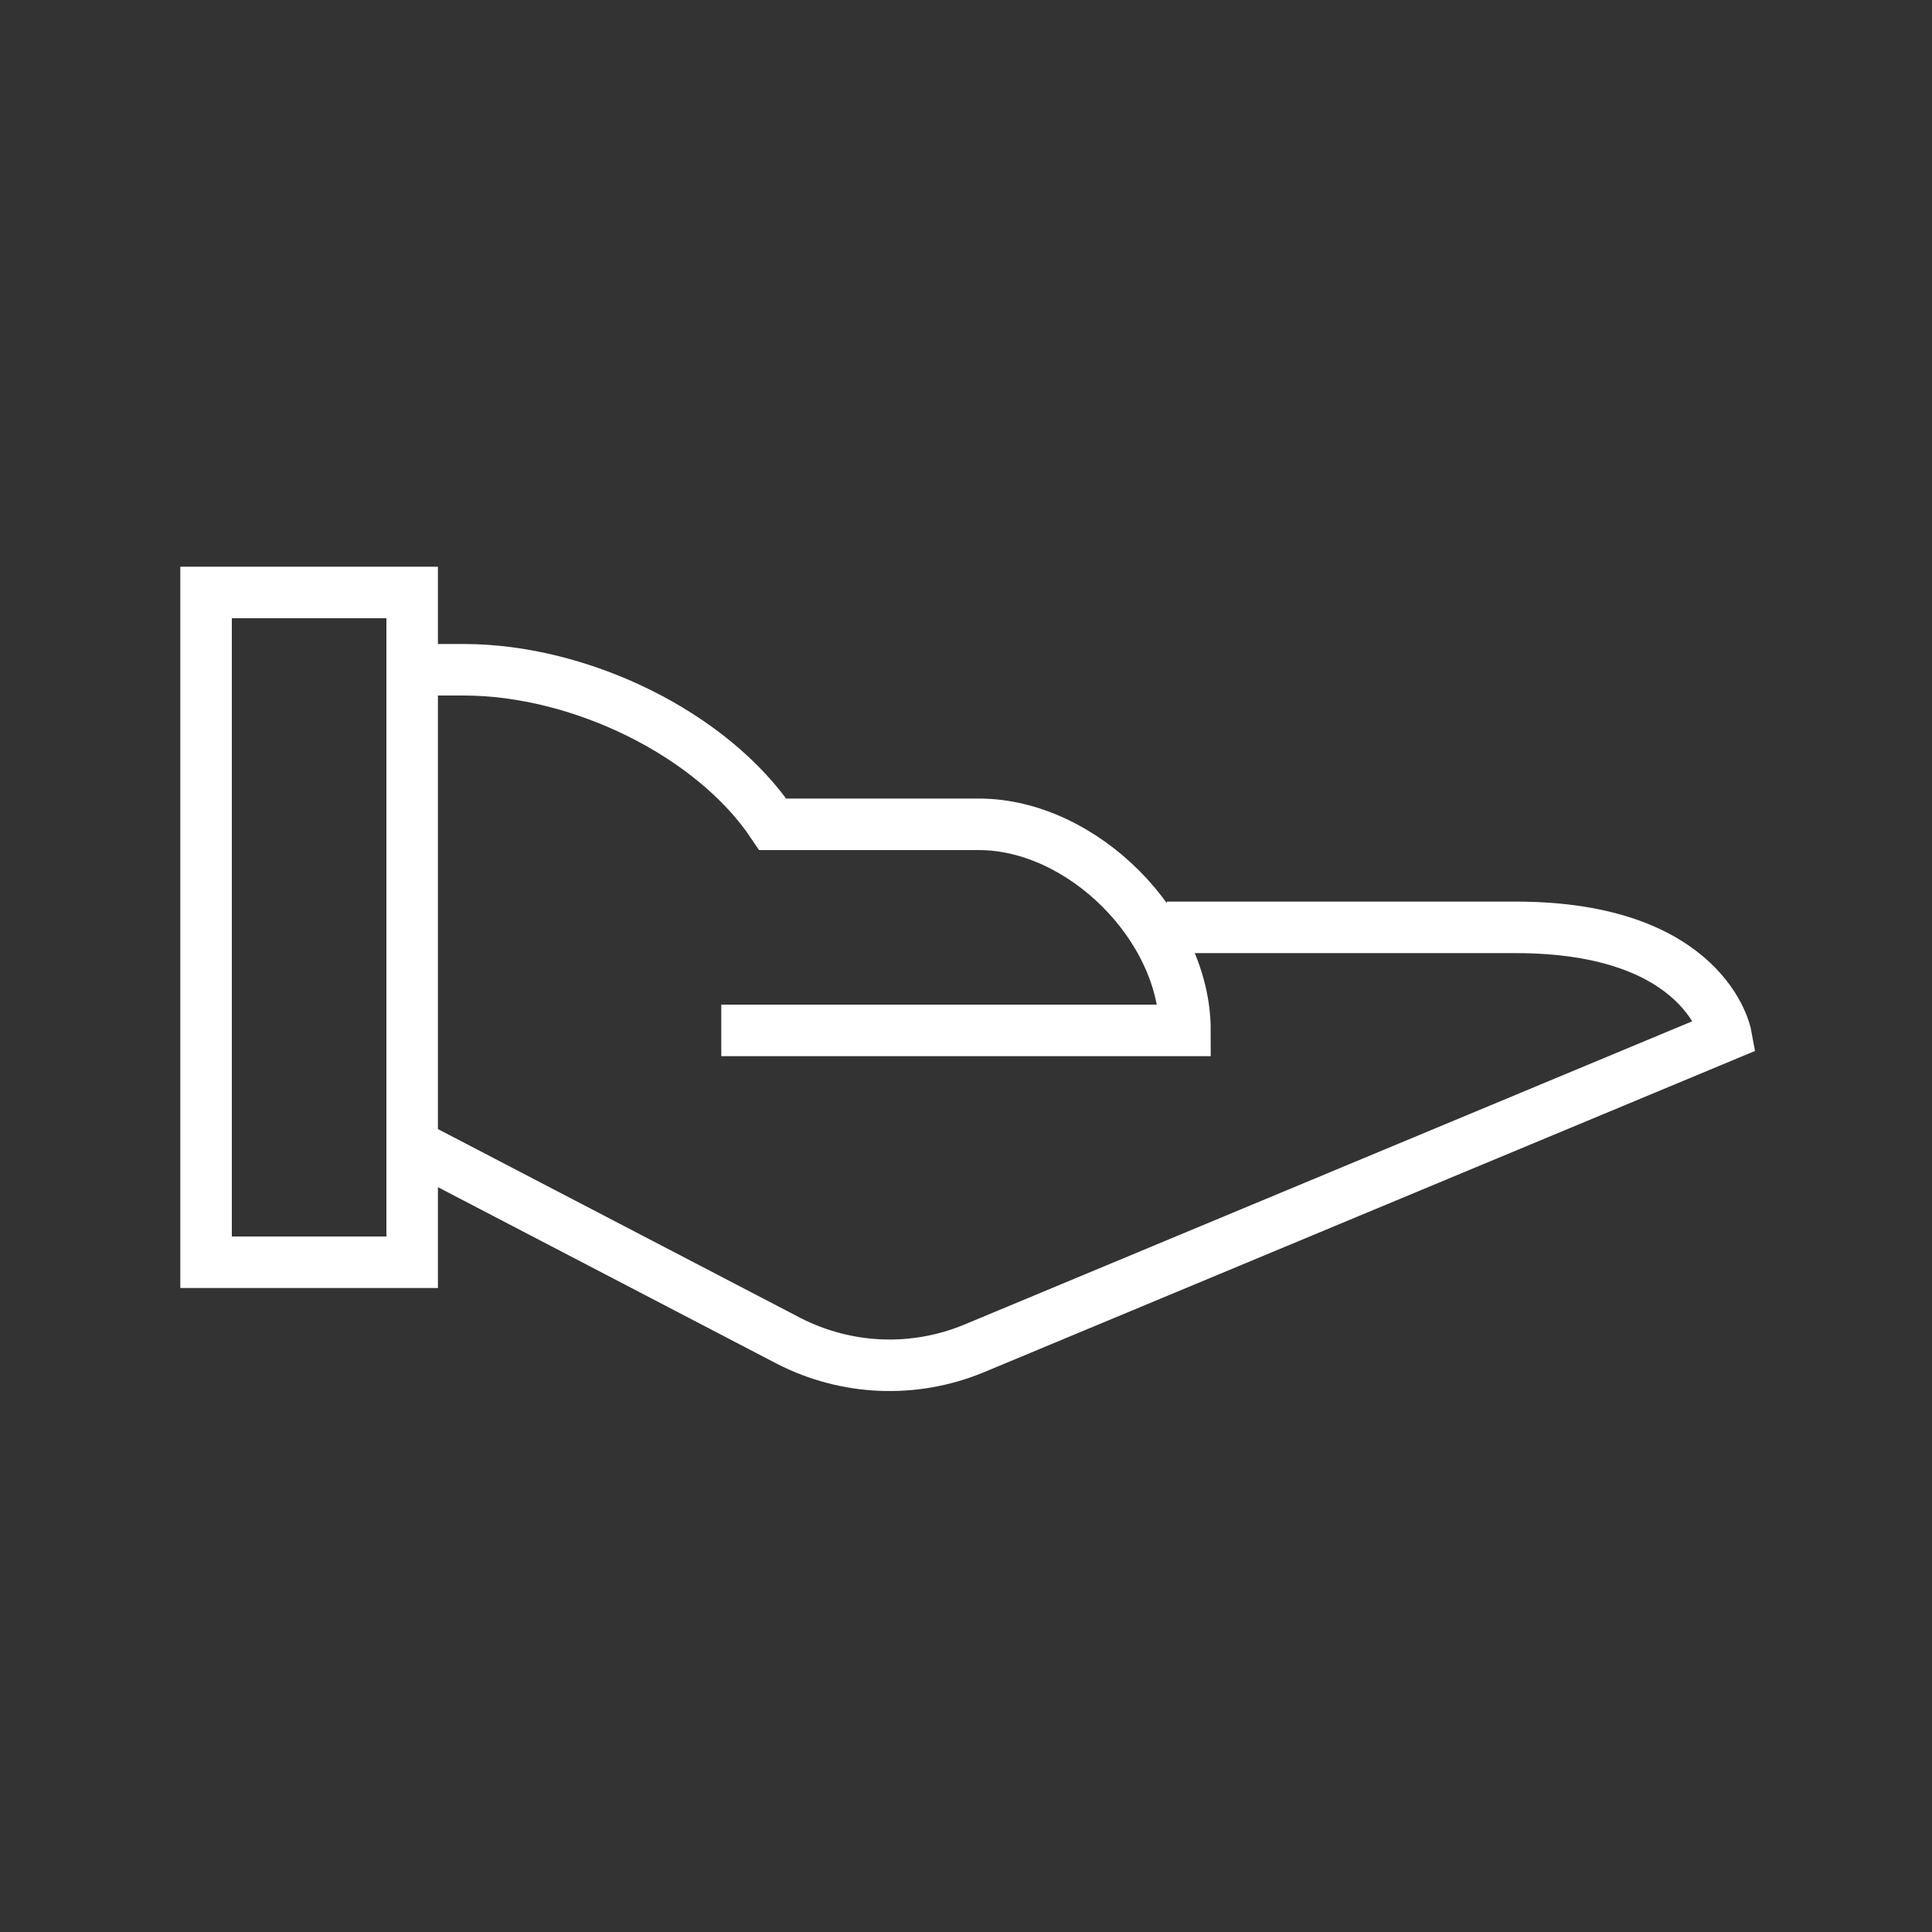 <?xml version="1.0" encoding="UTF-8"?> <svg xmlns="http://www.w3.org/2000/svg" xmlns:xlink="http://www.w3.org/1999/xlink" width="75px" height="75px" viewBox="0 0 75 75" version="1.1"><rect x="0" y="0" width="75" height="75" fill="#333333" stroke="none"/><title>givefirst-Novicap-2</title><g id="givefirst-Novicap-2" stroke="none" stroke-width="1" fill="none" fill-rule="evenodd"><g id="handout-Novicap" transform="translate(8, 23)" stroke="#FFFFFF" stroke-width="2"><path d="M8,3 L10,3 C14.535,3 19.653,5.495 22,9 L30,9 C34.014,9 38,12.986 38,17 L20,17" id="Path"></path><path d="M37.296,13 L50.84,13 C58.235,13 59,17.185 59,17.185 L29.787,29.357 C27.463,30.311 24.851,30.199 22.613,29.05 L8,21.437" id="Path"></path><rect id="Rectangle" stroke-linecap="square" x="0" y="0" width="8" height="26"></rect></g></g></svg> 